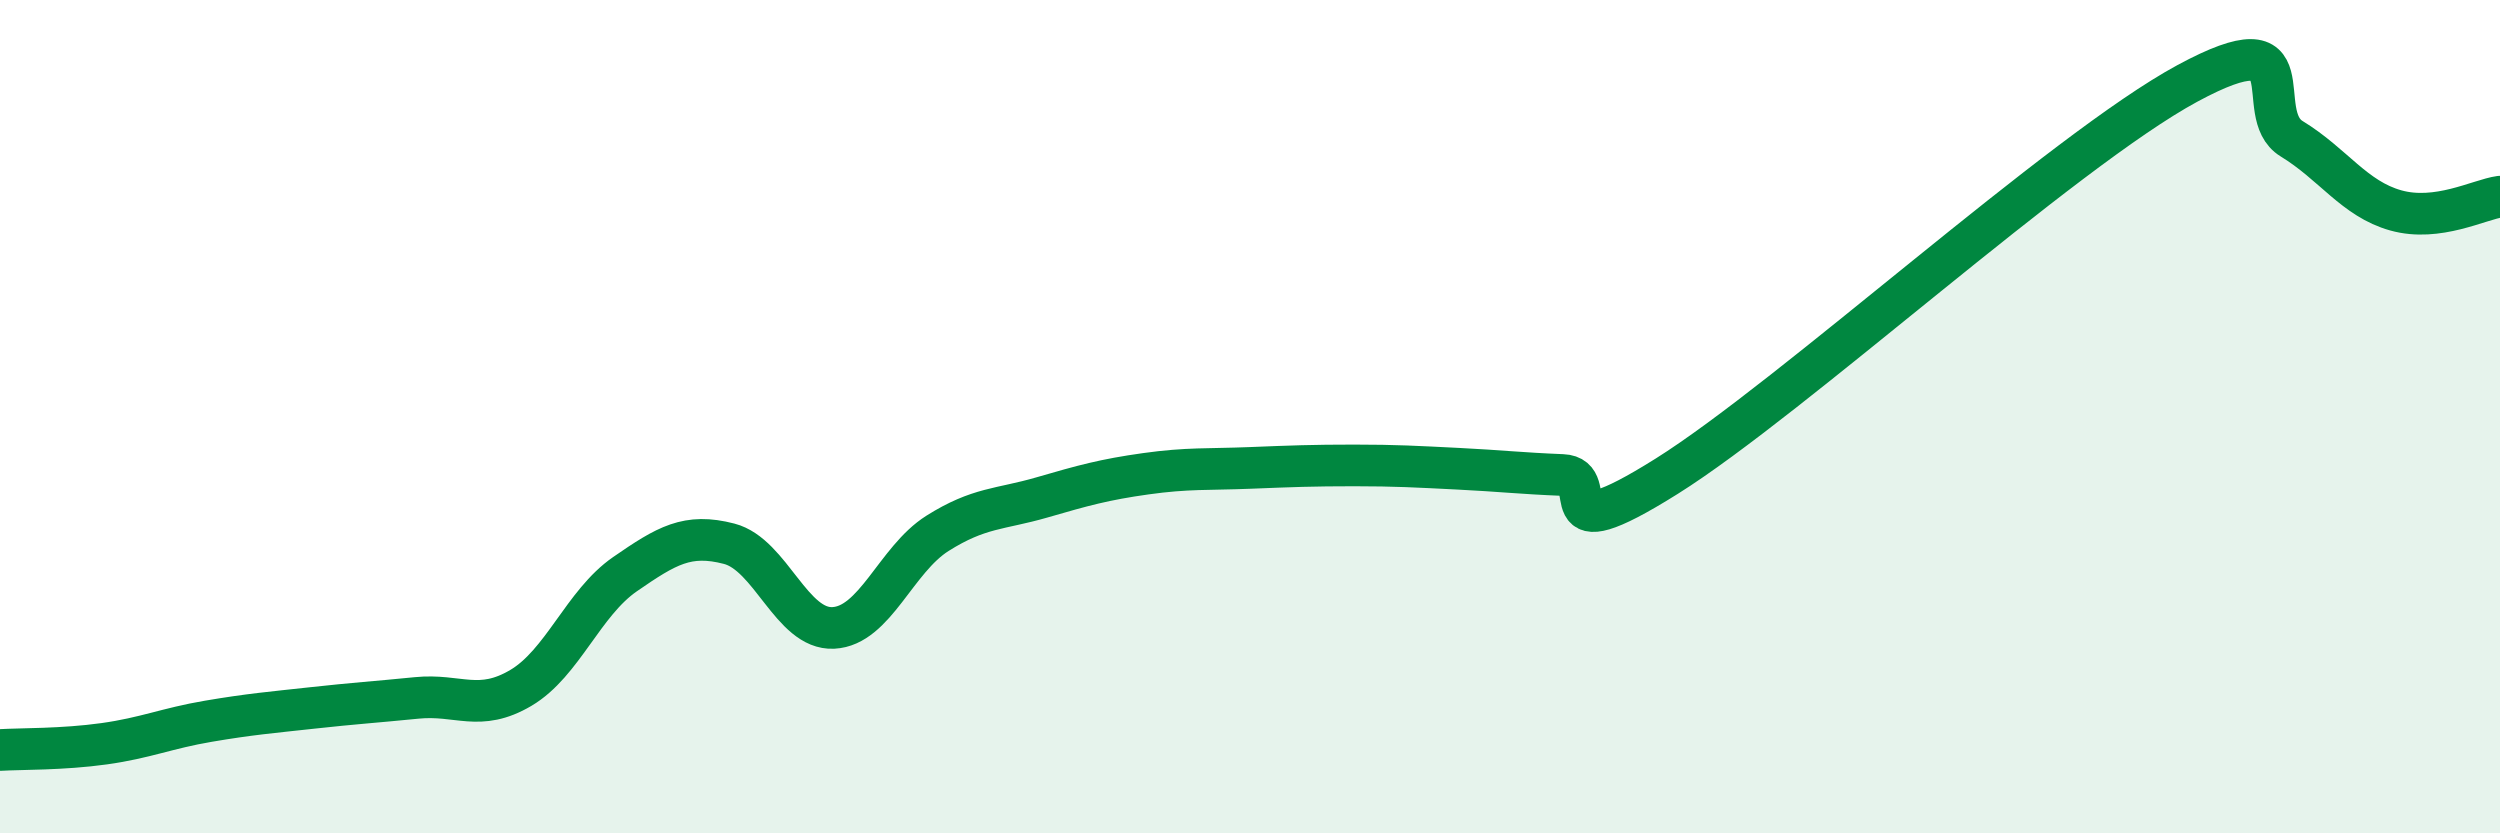 
    <svg width="60" height="20" viewBox="0 0 60 20" xmlns="http://www.w3.org/2000/svg">
      <path
        d="M 0,18 C 0.5,17.97 1.5,17.99 2.5,17.85 C 3.5,17.71 4,17.48 5,17.31 C 6,17.14 6.5,17.1 7.5,16.99 C 8.5,16.88 9,16.85 10,16.75 C 11,16.65 11.5,17.1 12.5,16.51 C 13.5,15.92 14,14.47 15,13.78 C 16,13.09 16.5,12.79 17.5,13.05 C 18.5,13.31 19,15.12 20,15.07 C 21,15.02 21.5,13.43 22.5,12.8 C 23.5,12.17 24,12.23 25,11.94 C 26,11.65 26.5,11.51 27.5,11.37 C 28.5,11.23 29,11.27 30,11.23 C 31,11.19 31.5,11.17 32.5,11.17 C 33.5,11.17 34,11.2 35,11.25 C 36,11.3 36.5,11.36 37.5,11.4 C 38.5,11.44 37,13.31 40,11.43 C 43,9.55 49.5,3.62 52.5,2 C 55.5,0.38 54,2.72 55,3.33 C 56,3.94 56.5,4.77 57.5,5.05 C 58.5,5.33 59.5,4.79 60,4.72L60 20L0 20Z"
        fill="#008740"
        opacity="0.1"
        stroke-linecap="round"
        stroke-linejoin="round"
      />
      <path
        d="M 0,18 C 0.5,17.97 1.5,17.99 2.5,17.85 C 3.5,17.71 4,17.48 5,17.31 C 6,17.14 6.5,17.1 7.5,16.99 C 8.5,16.88 9,16.85 10,16.75 C 11,16.65 11.5,17.1 12.5,16.51 C 13.5,15.92 14,14.47 15,13.78 C 16,13.09 16.5,12.79 17.5,13.05 C 18.5,13.31 19,15.12 20,15.07 C 21,15.02 21.5,13.43 22.5,12.8 C 23.5,12.17 24,12.23 25,11.94 C 26,11.65 26.5,11.51 27.5,11.37 C 28.5,11.23 29,11.27 30,11.23 C 31,11.19 31.5,11.17 32.5,11.17 C 33.5,11.17 34,11.2 35,11.25 C 36,11.3 36.5,11.36 37.5,11.4 C 38.5,11.44 37,13.31 40,11.43 C 43,9.55 49.5,3.62 52.5,2 C 55.5,0.38 54,2.72 55,3.33 C 56,3.94 56.5,4.77 57.5,5.05 C 58.5,5.33 59.5,4.79 60,4.72"
        stroke="#008740"
        stroke-width="1"
        fill="none"
        stroke-linecap="round"
        stroke-linejoin="round"
      />
    </svg>
  